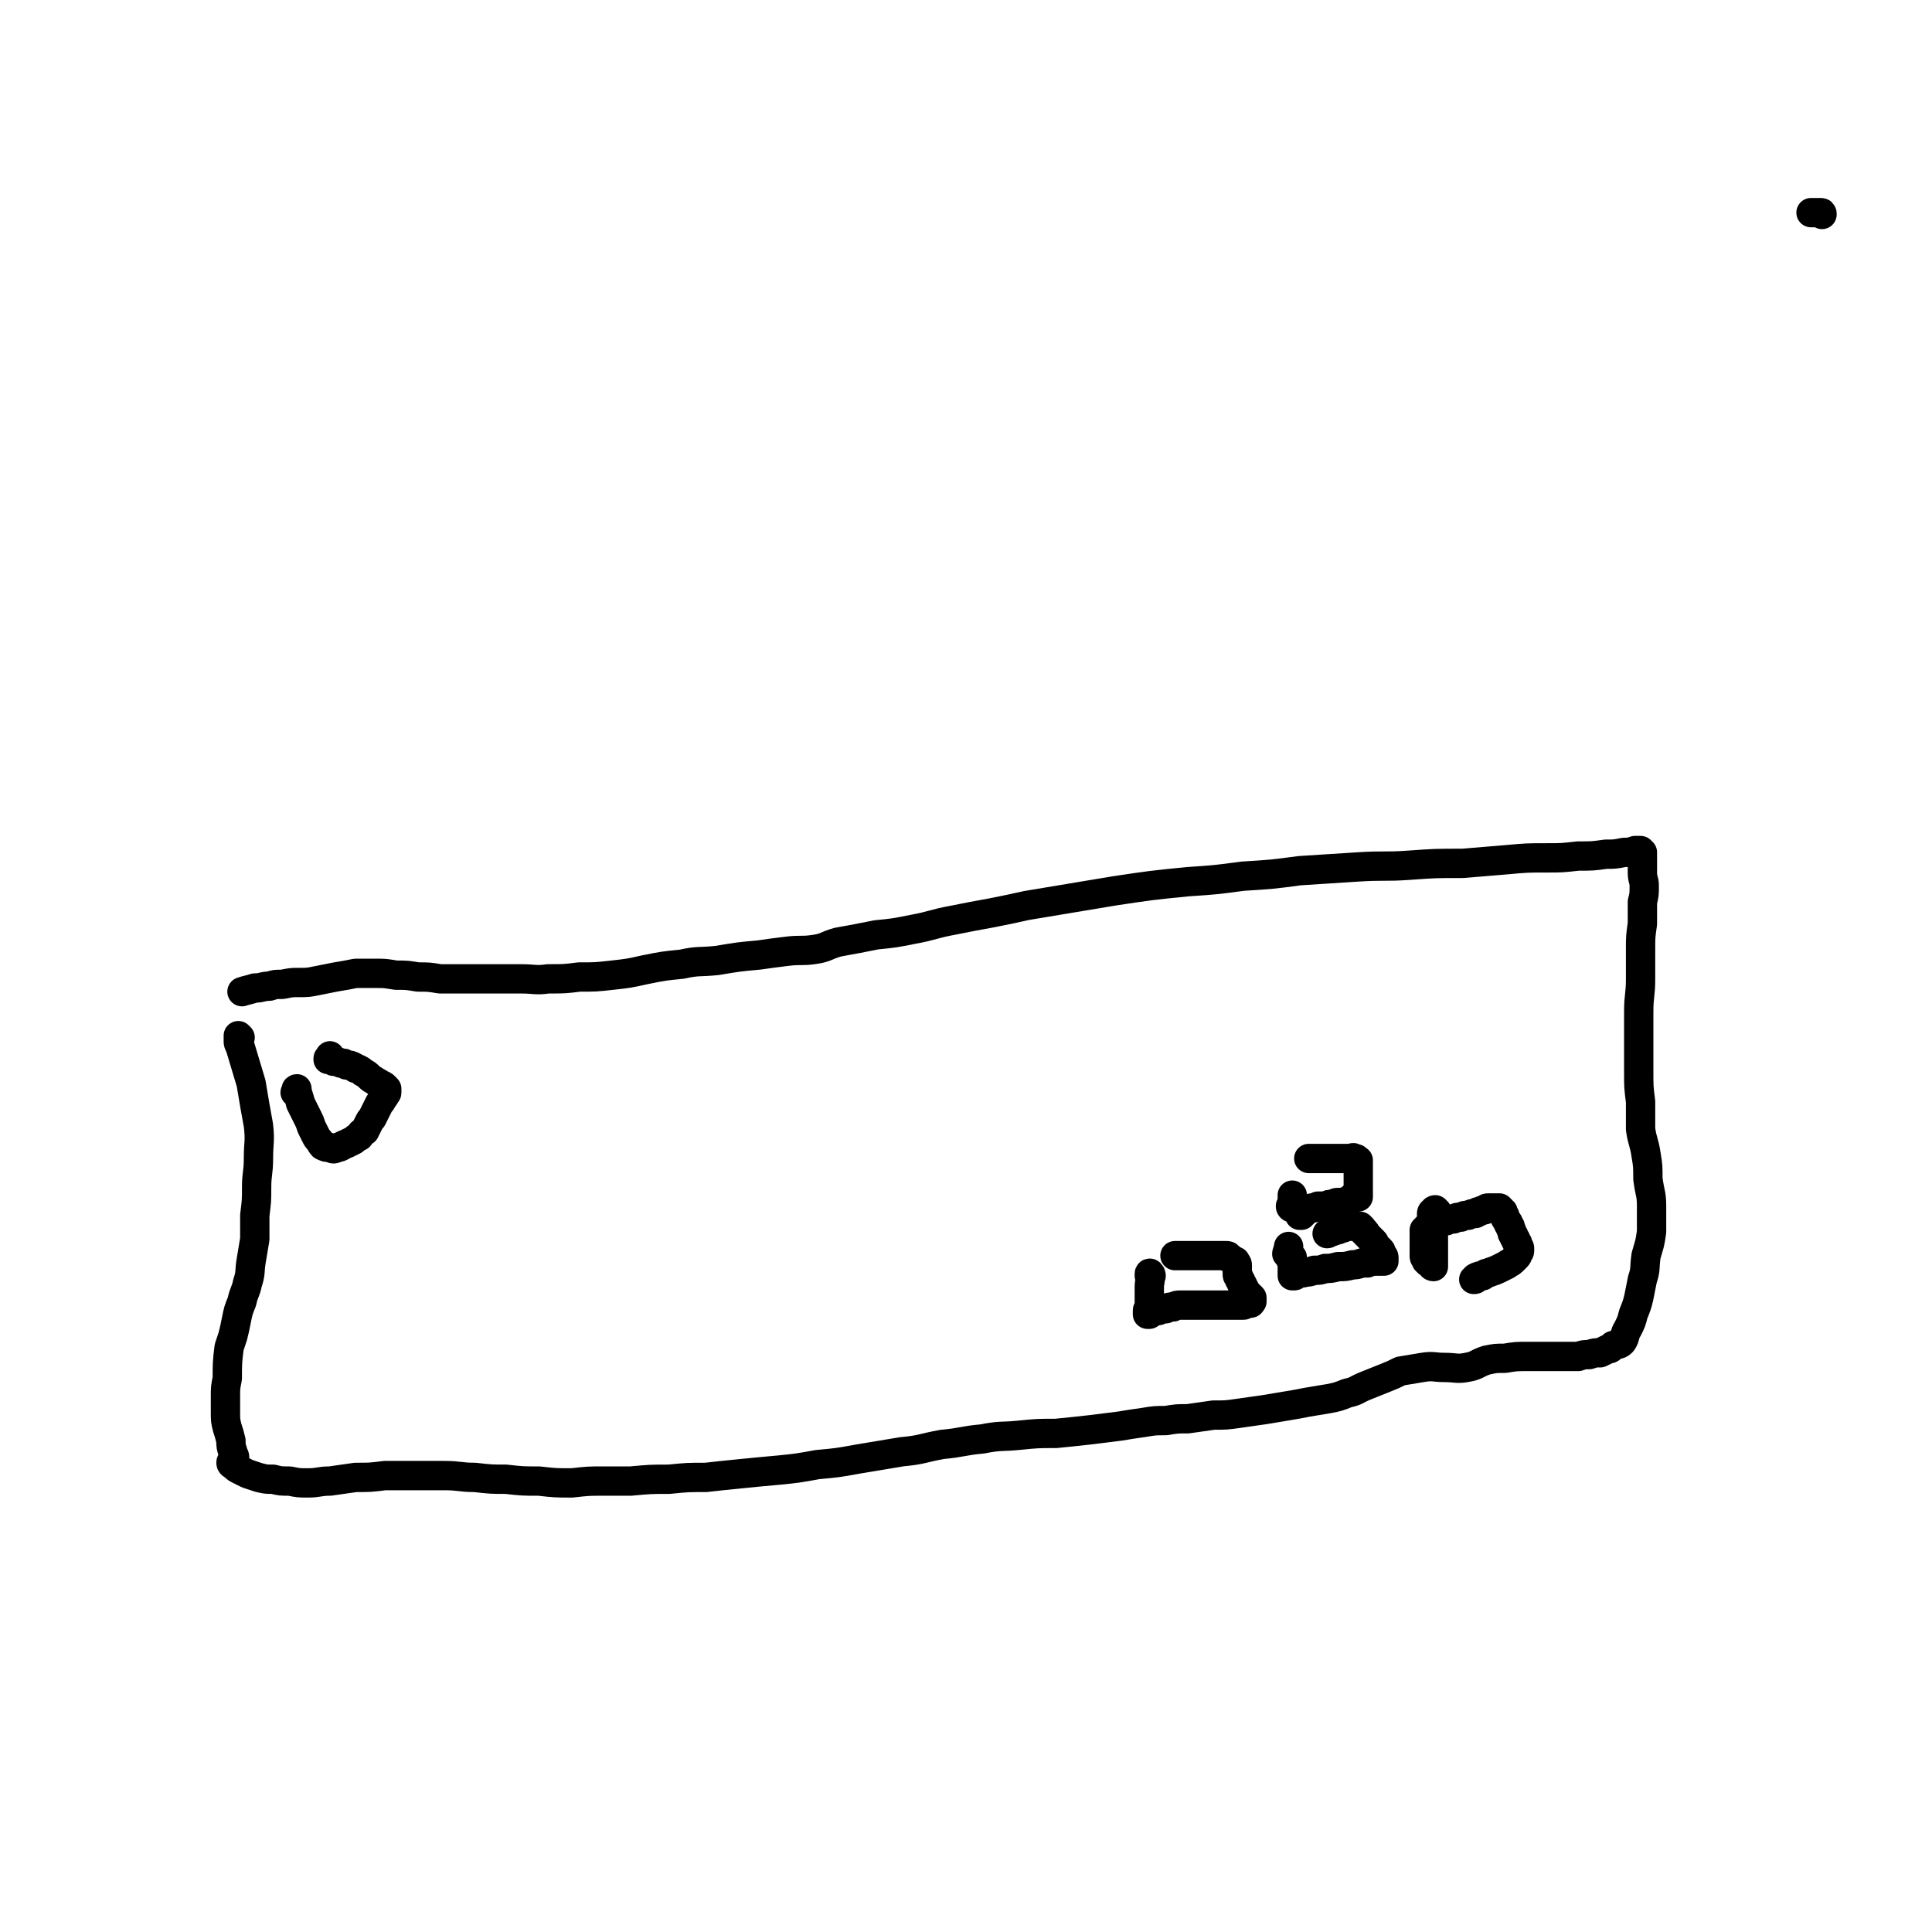 <svg viewBox='0 0 1054 1054' version='1.1' xmlns='http://www.w3.org/2000/svg' xmlns:xlink='http://www.w3.org/1999/xlink'><g fill='none' stroke='#000000' stroke-width='16' stroke-linecap='round' stroke-linejoin='round'><path d='M131,566c0,0 -1,-1 -1,-1 0,0 0,0 0,1 0,1 0,1 0,2 0,1 0,1 1,3 3,10 3,10 6,20 2,12 2,12 4,23 1,9 0,9 0,18 0,8 -1,8 -1,16 0,7 0,7 -1,15 0,6 0,6 0,13 -1,6 -1,6 -2,12 -1,6 0,6 -2,12 -1,5 -2,5 -3,10 -2,5 -2,5 -3,10 -1,5 -1,5 -2,9 -1,3 -1,3 -2,6 -1,8 -1,9 -1,17 -1,5 -1,5 -1,10 0,4 0,4 0,8 0,5 0,5 1,9 1,3 1,3 2,7 0,3 0,3 1,6 0,1 1,2 1,3 -1,2 -2,2 -2,3 0,1 1,1 2,2 1,1 1,1 3,2 2,1 2,1 4,2 3,1 3,1 6,2 4,1 4,1 8,1 4,1 4,1 9,1 5,1 5,1 10,1 6,0 6,-1 12,-1 7,-1 7,-1 14,-2 8,0 8,0 16,-1 8,0 8,0 16,0 8,0 8,0 16,0 9,0 9,1 17,1 9,1 9,1 17,1 9,1 9,1 18,1 9,1 9,1 18,1 9,-1 9,-1 17,-1 8,0 8,0 15,0 11,-1 11,-1 21,-1 10,-1 10,-1 20,-1 9,-1 9,-1 19,-2 10,-1 10,-1 21,-2 10,-1 10,-1 21,-3 11,-1 11,-1 22,-3 12,-2 12,-2 24,-4 11,-1 11,-2 22,-4 11,-1 11,-2 22,-3 10,-2 10,-1 20,-2 10,-1 10,-1 20,-1 10,-1 10,-1 19,-2 8,-1 8,-1 16,-2 6,-1 6,-1 13,-2 6,-1 6,-1 12,-1 6,-1 6,-1 12,-1 7,-1 7,-1 14,-2 7,0 7,0 14,-1 7,-1 7,-1 14,-2 6,-1 6,-1 12,-2 6,-1 6,-1 11,-2 6,-1 6,-1 12,-2 5,-1 5,-1 10,-3 5,-1 5,-2 10,-4 5,-2 5,-2 10,-4 5,-2 5,-2 9,-4 6,-1 6,-1 12,-2 6,-1 6,0 12,0 6,0 7,1 12,0 6,-1 5,-2 11,-4 5,-1 5,-1 10,-1 6,-1 6,-1 13,-1 3,0 3,0 7,0 3,0 3,0 6,0 3,0 3,0 6,0 4,0 4,0 8,0 3,-1 3,-1 6,-1 3,-1 3,-1 6,-1 2,-1 2,-1 4,-2 2,0 2,-1 3,-2 3,-1 3,0 5,-2 2,-3 1,-4 3,-7 2,-4 2,-4 3,-8 2,-5 2,-5 3,-9 1,-5 1,-5 2,-10 2,-6 1,-6 2,-13 2,-7 2,-6 3,-13 0,-7 0,-7 0,-14 0,-7 -1,-7 -2,-15 0,-7 0,-7 -1,-13 -1,-7 -2,-7 -3,-14 0,-8 0,-8 0,-15 -1,-8 -1,-8 -1,-16 0,-8 0,-8 0,-16 0,-9 0,-9 0,-17 0,-9 1,-9 1,-18 0,-8 0,-8 0,-16 0,-7 0,-7 1,-14 0,-6 0,-6 0,-12 1,-4 1,-4 1,-9 0,-3 -1,-3 -1,-7 0,-2 0,-2 0,-5 0,-2 0,-2 0,-4 0,-1 0,-1 0,-1 0,-1 0,-1 0,-1 -1,-1 -1,-1 -1,-1 -1,0 -1,0 -3,0 -3,1 -3,1 -6,1 -5,1 -5,1 -10,1 -7,1 -7,1 -15,1 -9,1 -9,1 -17,1 -11,0 -11,0 -22,1 -12,1 -12,1 -24,2 -15,0 -15,0 -29,1 -14,1 -14,0 -29,1 -16,1 -16,1 -31,2 -15,2 -15,2 -31,3 -15,2 -15,2 -30,3 -20,2 -20,2 -40,5 -24,4 -24,4 -48,8 -9,2 -9,2 -19,4 -11,2 -11,2 -21,4 -11,2 -11,3 -22,5 -10,2 -10,2 -20,3 -10,2 -10,2 -21,4 -7,2 -6,3 -13,4 -7,1 -7,0 -15,1 -8,1 -8,1 -15,2 -11,1 -11,1 -23,3 -10,1 -10,0 -19,2 -10,1 -10,1 -20,3 -9,2 -9,2 -18,3 -9,1 -9,1 -18,1 -8,1 -8,1 -17,1 -7,1 -7,0 -15,0 -7,0 -7,0 -15,0 -7,0 -7,0 -15,0 -7,0 -7,0 -14,0 -6,-1 -6,-1 -12,-1 -6,-1 -6,-1 -12,-1 -6,-1 -6,-1 -11,-1 -6,0 -6,0 -11,0 -5,1 -5,1 -11,2 -5,1 -5,1 -10,2 -5,1 -5,1 -10,1 -4,0 -4,0 -9,1 -4,0 -4,0 -7,1 -4,0 -4,1 -8,1 -3,1 -4,1 -7,2 '/><path d='M162,597c0,-1 -1,-1 -1,-1 0,0 0,0 1,0 0,0 0,0 0,0 0,-1 0,-1 0,-1 0,-1 0,-1 0,-1 0,0 -1,0 0,1 1,4 1,3 2,7 2,4 2,4 4,8 1,2 1,2 2,5 1,2 1,2 2,4 1,2 1,2 2,3 1,1 1,2 2,3 2,1 2,1 4,1 2,1 2,1 4,0 2,0 2,-1 5,-2 2,-1 2,-1 4,-2 1,-1 1,-1 3,-2 1,-2 1,-2 3,-3 1,-2 1,-2 2,-4 1,-2 1,-2 2,-3 1,-2 1,-2 2,-4 1,-2 1,-2 2,-4 1,-1 1,-1 2,-3 1,-1 1,-1 1,-2 0,-1 1,0 1,-1 0,-1 0,-1 0,-1 0,-1 0,-1 0,-1 -1,-1 -1,-1 -1,-1 -1,-1 -1,-1 -2,-1 -1,-1 -1,-1 -3,-2 -1,-1 -2,-1 -3,-2 -2,-2 -2,-2 -4,-3 -1,-1 -1,-1 -3,-2 -1,0 -1,0 -2,-1 -2,-1 -2,-1 -4,-1 -1,-1 -1,-1 -3,-1 -2,-1 -2,-1 -4,-1 -2,-1 -2,-1 -3,-1 0,-1 0,-1 1,-1 0,0 0,0 0,-1 '/><path d='M628,696c0,-1 -1,-2 -1,-1 0,0 0,0 0,1 1,3 0,3 0,6 0,4 0,4 0,8 0,2 0,2 0,4 0,0 -1,0 -1,1 0,0 0,0 0,1 0,0 0,0 0,1 0,0 0,0 0,0 0,0 0,0 1,0 0,-1 1,0 1,-1 1,0 1,0 2,-1 1,0 1,0 2,0 2,-1 2,-1 4,-1 2,-1 2,-1 4,-1 2,-1 2,-1 4,-1 3,0 3,0 6,0 3,0 3,0 5,0 3,0 3,0 5,0 2,0 2,0 4,0 1,0 1,0 3,0 1,0 1,0 2,0 1,0 1,0 2,0 1,0 1,0 2,0 1,0 1,0 2,0 0,0 0,0 1,0 1,0 1,0 2,0 1,0 1,0 1,-1 1,0 1,0 1,0 1,0 1,0 1,0 0,0 0,0 1,0 0,0 0,0 0,0 1,0 0,-1 1,-1 0,-1 0,-1 0,-1 0,0 0,0 0,-1 -1,-1 -1,-1 -2,-2 0,0 0,0 -1,-1 -1,-1 -1,-1 -1,-2 -1,-1 -1,-1 -1,-2 -1,-1 -1,-1 -1,-2 -1,-1 -1,-1 -1,-2 -1,-1 -1,-1 -1,-2 0,-1 0,-1 0,-1 0,-1 0,-1 0,-2 0,0 0,0 0,-1 0,0 0,0 0,-1 0,0 0,0 0,0 0,-1 -1,-1 -1,-2 -1,0 -1,0 -1,0 -1,-1 -1,-1 -1,-1 -1,-1 -1,-1 -2,-1 0,-1 0,-1 -1,-1 -1,0 -1,0 -2,0 -1,0 -1,0 -3,0 -1,0 -1,0 -3,0 -2,0 -2,0 -3,0 -3,0 -3,0 -5,0 -2,0 -2,0 -4,0 -2,0 -2,0 -3,0 -2,0 -2,0 -3,0 -1,0 -1,0 -2,0 '/><path d='M705,659c0,0 -1,0 -1,-1 0,0 1,0 1,0 0,-1 0,-1 0,-2 0,-1 0,-1 0,-1 0,-1 0,-1 0,-1 0,-1 0,-1 0,-1 0,0 0,-1 0,-1 0,0 0,1 0,1 0,2 1,2 2,4 0,2 1,2 1,4 1,0 1,0 1,1 0,1 0,1 0,1 0,0 0,0 0,0 1,0 1,0 1,0 0,-1 0,-1 1,-1 0,-1 0,-1 1,-1 1,-1 1,-1 1,-1 1,0 1,-1 3,-1 1,0 1,0 3,-1 2,0 2,0 4,0 2,-1 2,-1 4,-1 2,-1 2,-1 3,-1 2,0 2,0 3,0 2,-1 2,-1 3,-1 1,0 0,0 1,-1 1,0 1,-1 1,-1 1,0 1,0 1,0 0,0 0,0 1,0 0,0 0,0 0,0 0,0 1,0 1,0 0,0 0,0 0,-1 0,0 0,0 0,-1 0,0 0,0 0,-1 0,0 0,0 0,0 0,-1 0,-1 0,-2 0,-1 0,-1 0,-2 0,0 0,0 0,-1 0,-1 0,-1 0,-2 0,-1 0,-1 0,-2 0,0 0,0 0,0 0,-1 0,-1 0,-1 0,-1 0,-1 0,-1 0,-1 0,-1 0,-1 0,-1 0,-1 0,-1 0,0 0,0 0,-1 0,0 0,0 0,-1 0,0 0,0 0,-1 0,0 0,0 0,-1 0,0 0,0 -1,0 0,-1 0,-1 -1,-1 -1,-1 -1,0 -2,0 -1,0 -1,0 -2,0 -2,0 -2,0 -3,0 -1,0 -1,0 -3,0 -2,0 -2,0 -3,0 -2,0 -2,0 -4,0 -1,0 -1,0 -3,0 -1,0 -1,0 -3,0 -1,0 -1,0 -2,0 '/><path d='M705,686c0,0 -1,0 -1,-1 0,0 0,0 -1,0 0,-1 0,-1 -1,-1 0,-1 1,-1 1,-1 0,-1 0,-1 0,-1 0,0 0,0 0,-1 0,0 0,-1 0,-1 0,0 0,1 0,1 0,1 -1,1 0,1 0,3 1,3 1,5 1,2 1,2 1,5 0,1 0,1 0,2 0,1 0,1 0,2 0,0 0,0 0,0 0,0 1,0 1,0 1,0 1,-1 2,-1 2,-1 2,0 4,-1 2,0 2,0 5,-1 3,0 3,0 6,-1 3,0 3,0 7,-1 4,0 4,0 8,-1 2,0 2,0 5,-1 1,0 1,0 3,0 1,-1 1,-1 3,-1 0,-1 1,0 1,0 1,0 1,0 2,0 0,0 0,0 1,0 0,0 0,0 1,0 0,0 0,0 0,0 1,0 1,0 1,0 0,-1 0,-1 0,-2 0,-1 -1,-1 -1,-2 -1,-1 0,-1 -1,-2 -1,-1 -1,-1 -2,-2 0,0 0,0 -1,-1 0,-1 0,-1 -1,-2 -1,-1 -1,-1 -1,-1 -1,-1 -1,-1 -1,-1 -1,-1 -1,-1 -1,-1 -1,-1 -1,-1 -1,-1 0,-1 0,-1 -1,-1 0,-1 0,-1 -1,-1 0,0 0,0 0,-1 0,0 0,0 -1,0 0,-1 0,-1 0,-1 -1,0 -1,0 -1,0 -1,0 -1,0 -2,0 -1,0 -1,0 -2,0 -1,0 -1,0 -3,0 -1,1 -1,1 -2,1 -2,1 -2,1 -3,1 -2,1 -2,1 -4,1 0,0 0,1 -1,1 '/><path d='M784,661c-1,0 -1,0 -1,-1 -1,0 -1,1 -1,1 0,0 0,0 0,0 -1,0 -1,1 -1,1 0,2 0,2 0,4 1,6 1,6 1,11 0,4 0,4 0,8 0,2 0,2 0,4 0,1 0,1 0,2 0,0 0,0 0,0 0,0 -1,0 -1,-1 0,0 0,0 -1,-1 -1,0 -1,0 -1,-1 -1,0 -1,0 -1,-1 -1,-1 -1,-1 -1,-2 0,-1 0,-1 0,-2 0,-1 0,-1 0,-2 0,-1 0,-1 0,-2 0,-1 0,-1 0,-2 0,0 0,0 0,-1 0,0 0,0 0,-1 0,0 0,0 0,0 0,-1 0,-1 0,-2 0,0 0,0 0,-1 0,0 0,0 0,-1 1,0 1,0 1,-1 0,0 0,0 1,-1 0,0 0,0 1,-1 1,0 1,0 2,-1 2,0 2,0 3,-1 2,0 2,0 4,0 2,-1 2,-1 4,-1 2,-1 2,-1 4,-1 2,-1 2,-1 4,-1 2,-1 2,-1 4,-1 1,-1 1,-1 2,-1 2,-1 2,-1 3,-1 1,-1 1,-1 2,-1 0,0 0,0 1,0 1,0 1,0 1,0 1,0 1,0 1,0 1,0 1,0 1,0 1,0 1,0 1,0 1,0 1,0 1,0 1,1 1,1 1,1 0,1 0,1 1,1 0,1 0,1 0,1 1,1 1,1 1,2 0,1 1,1 1,2 1,1 1,1 1,2 1,1 1,1 1,2 1,2 1,2 1,3 1,1 1,1 1,2 1,1 1,1 1,2 1,1 1,1 1,2 0,1 1,1 1,2 0,1 0,1 0,1 0,1 0,1 -1,2 0,1 0,1 -1,2 -1,1 -1,1 -2,2 -1,1 -2,1 -3,2 -2,1 -2,1 -4,2 -2,1 -2,1 -5,2 -2,1 -2,0 -4,2 -2,0 -2,0 -4,1 0,1 0,1 -1,1 '/><path d='M994,117c0,-1 0,-1 -1,-1 0,0 0,0 0,0 -1,0 -1,0 -2,0 -1,0 -1,0 -2,0 0,0 0,0 -1,0 '/></g>
</svg>